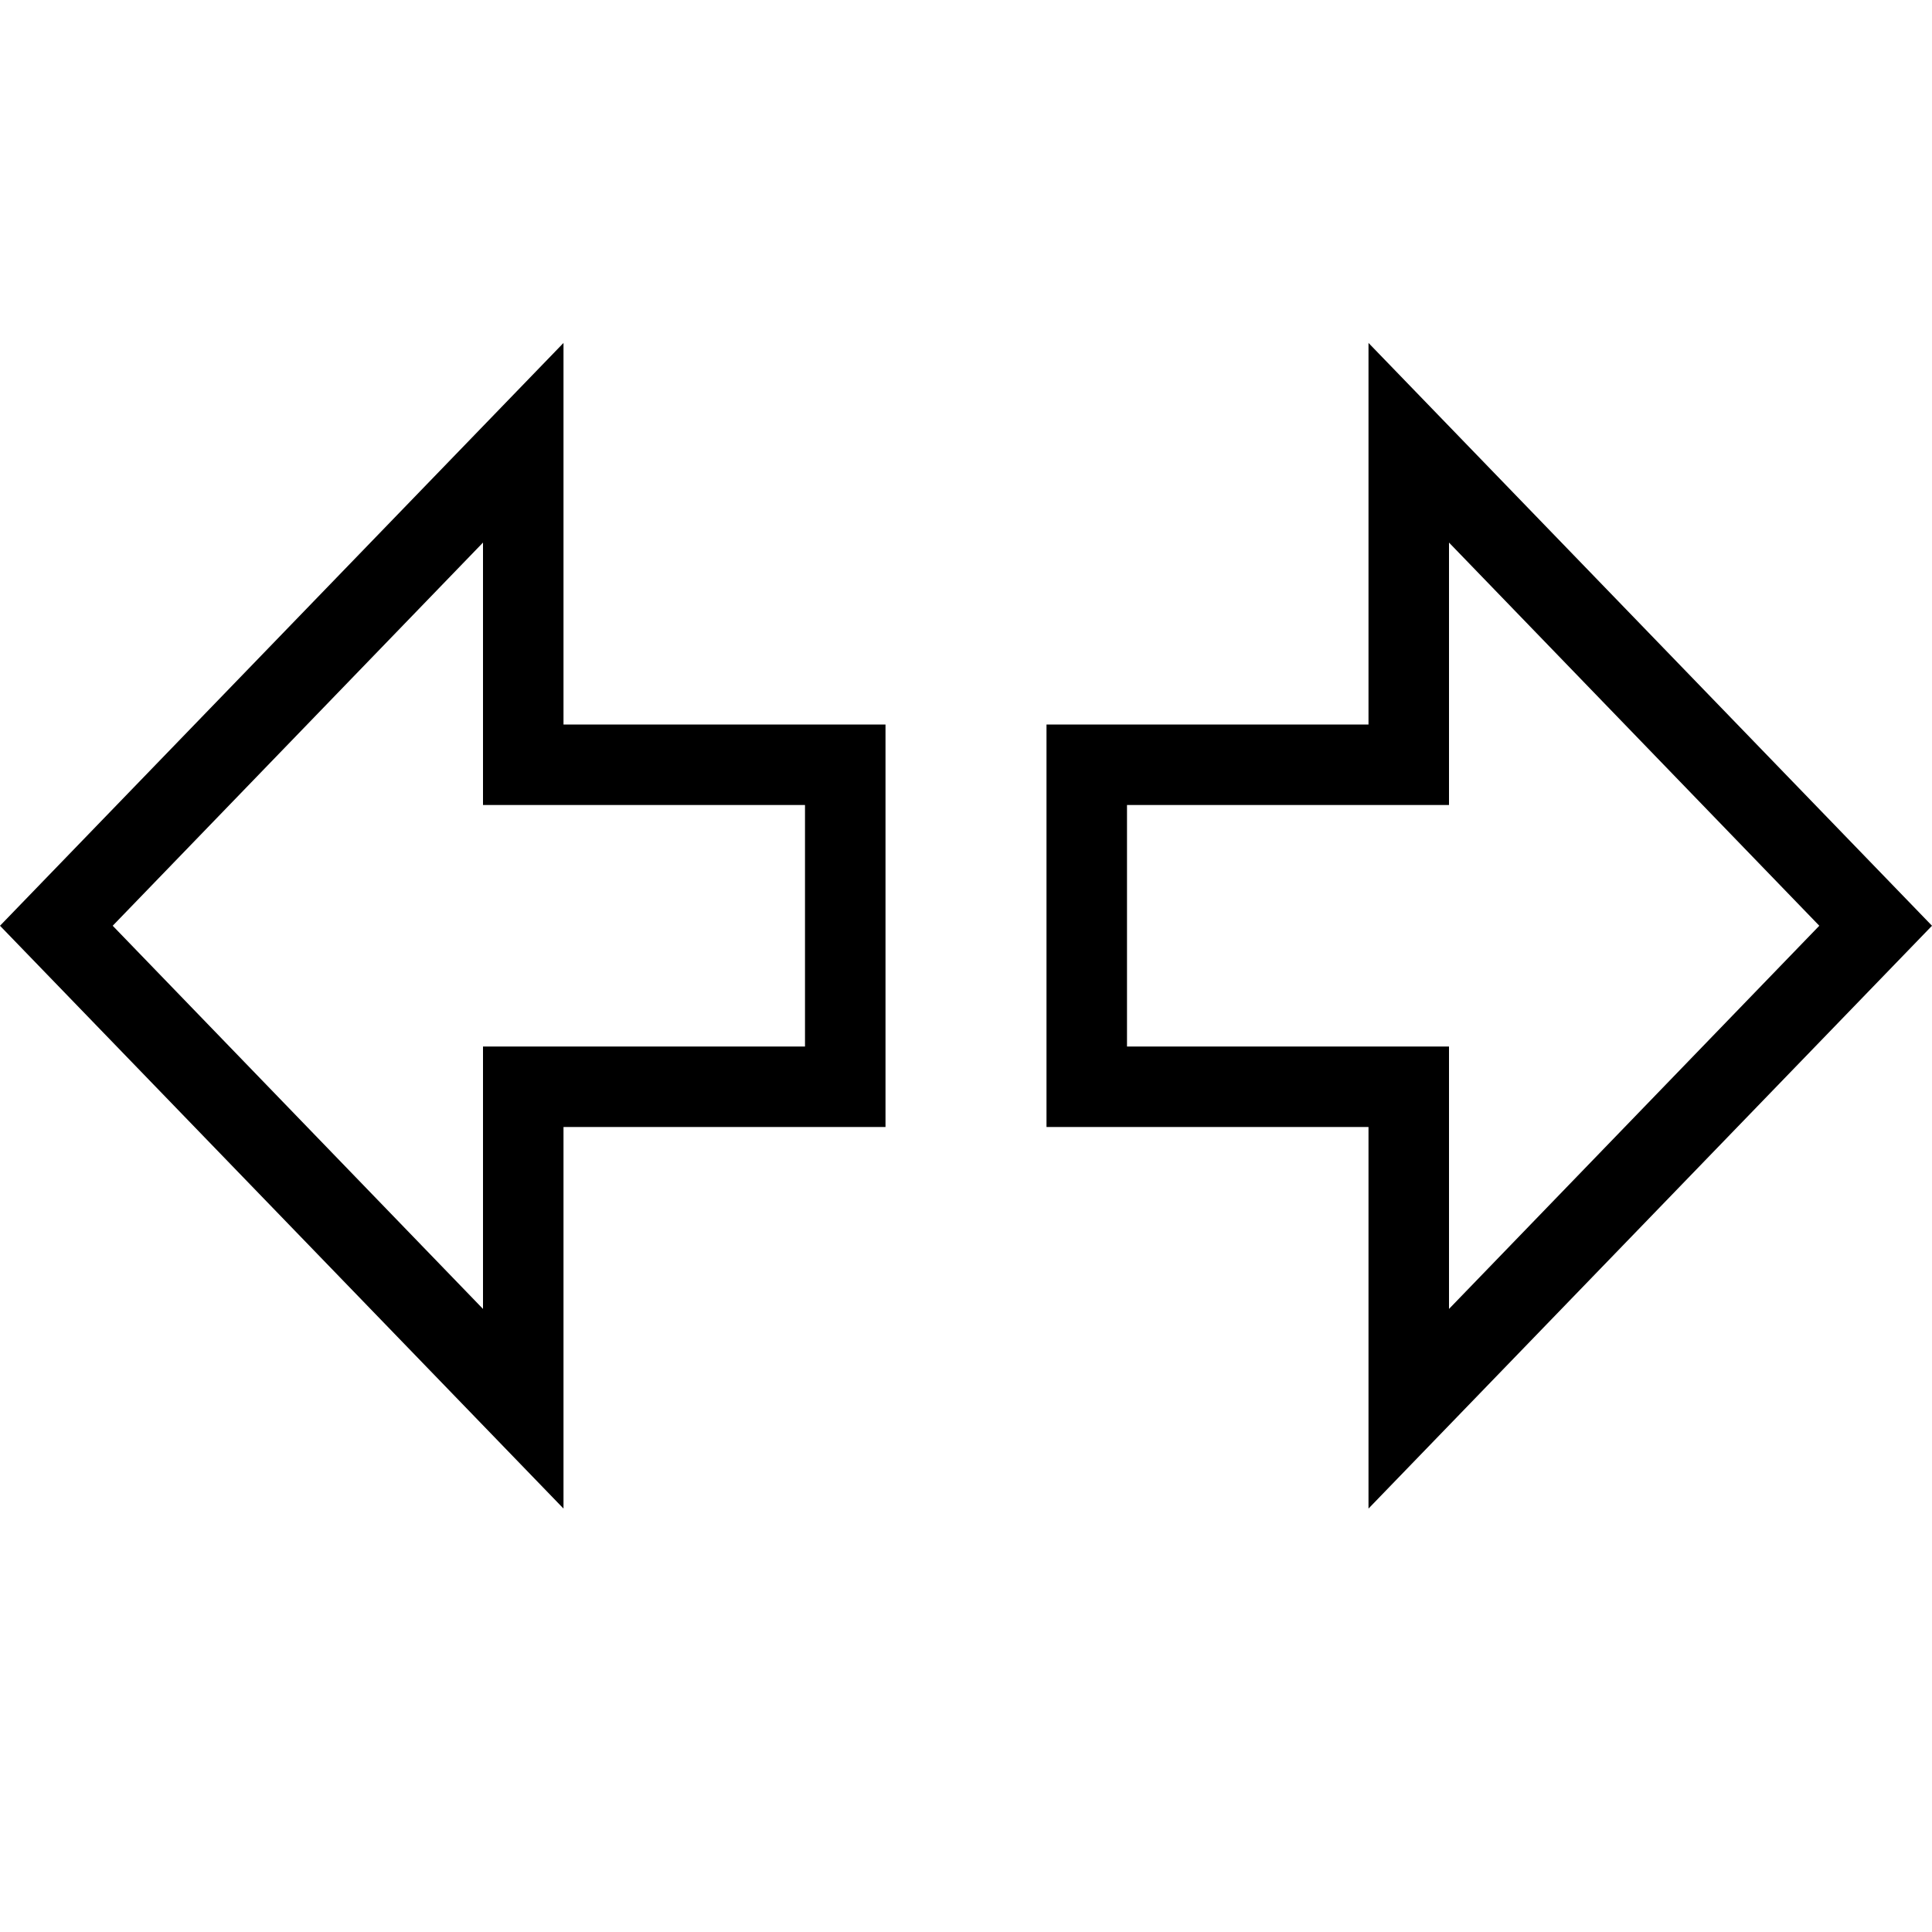 <svg width="24" height="24" fill="none" xmlns="http://www.w3.org/2000/svg"><path fill="currentColor" d="m17 4.26 7 7.24-7 7.24V14h-4V9h4V4.26Zm-10 0V9h4v5H7v4.74L0 11.5l7-7.24ZM1.4 11.5 6 16.26V13h4v-3H6V6.74L1.4 11.5ZM18 6.74V10h-4v3h4v3.26l4.6-4.76L18 6.74Z"/></svg>